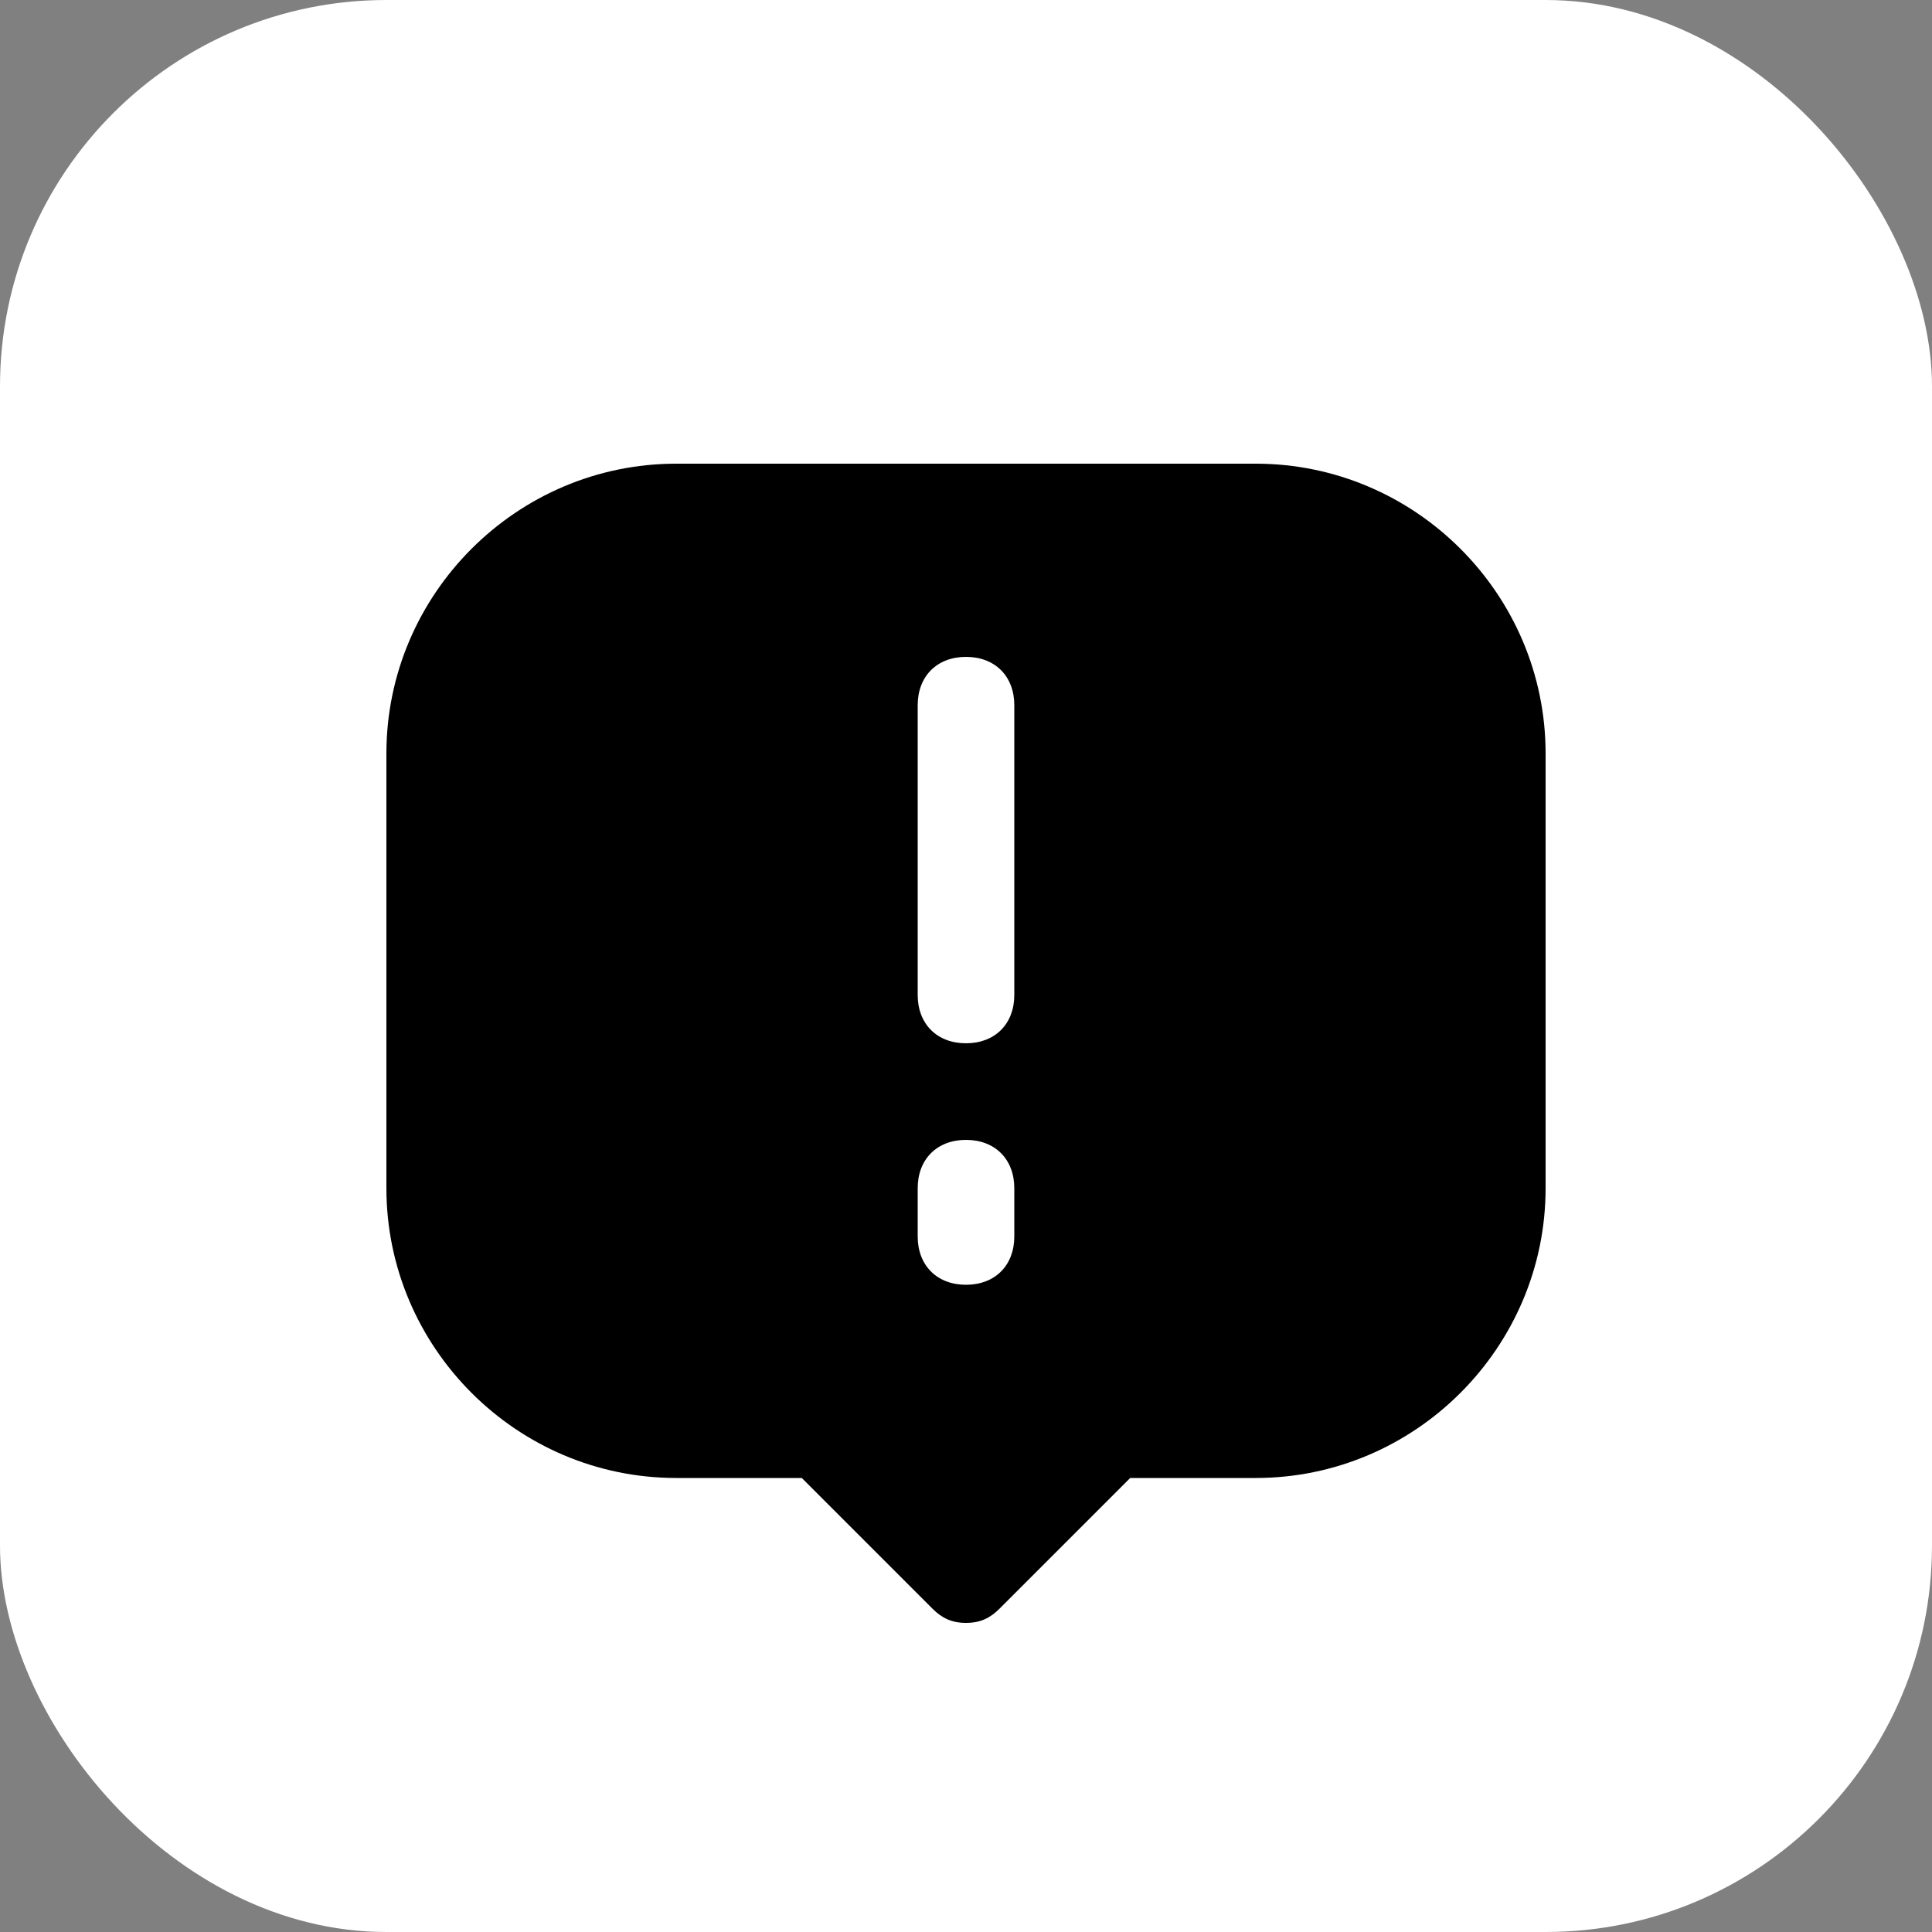 <?xml version="1.0" encoding="UTF-8"?> <svg xmlns="http://www.w3.org/2000/svg" width="50" height="50" viewBox="0 0 50 50" fill="none"><rect x="0" y="0" width="50" height="50" fill="#808080" stroke="none"/><rect data-figma-bg-blur-radius="7" width="50" height="50" rx="10" fill="white"></rect><path d="M25 42C24.625 42 24.375 41.875 24.125 41.625L20.75 38.25H17.5C13.375 38.25 10 34.875 10 30.75V19.5C10 15.375 13.375 12 17.5 12H32.5C36.625 12 40 15.375 40 19.5V30.75C40 34.875 36.625 38.25 32.5 38.25H29.25L25.875 41.625C25.625 41.875 25.375 42 25 42ZM25 29.5C24.25 29.5 23.75 30 23.75 30.75V32C23.75 32.75 24.25 33.25 25 33.25C25.75 33.25 26.25 32.75 26.25 32V30.75C26.25 30 25.75 29.5 25 29.5ZM25 17C24.25 17 23.75 17.5 23.75 18.25V25.75C23.75 26.5 24.25 27 25 27C25.75 27 26.25 26.5 26.25 25.75V18.25C26.25 17.5 25.75 17 25 17Z" fill="black"></path><defs><clipPath id="bgblur_0_2652_1462_clip_path" transform="translate(7 7)"><rect width="50" height="50" rx="10"></rect></clipPath></defs></svg> 